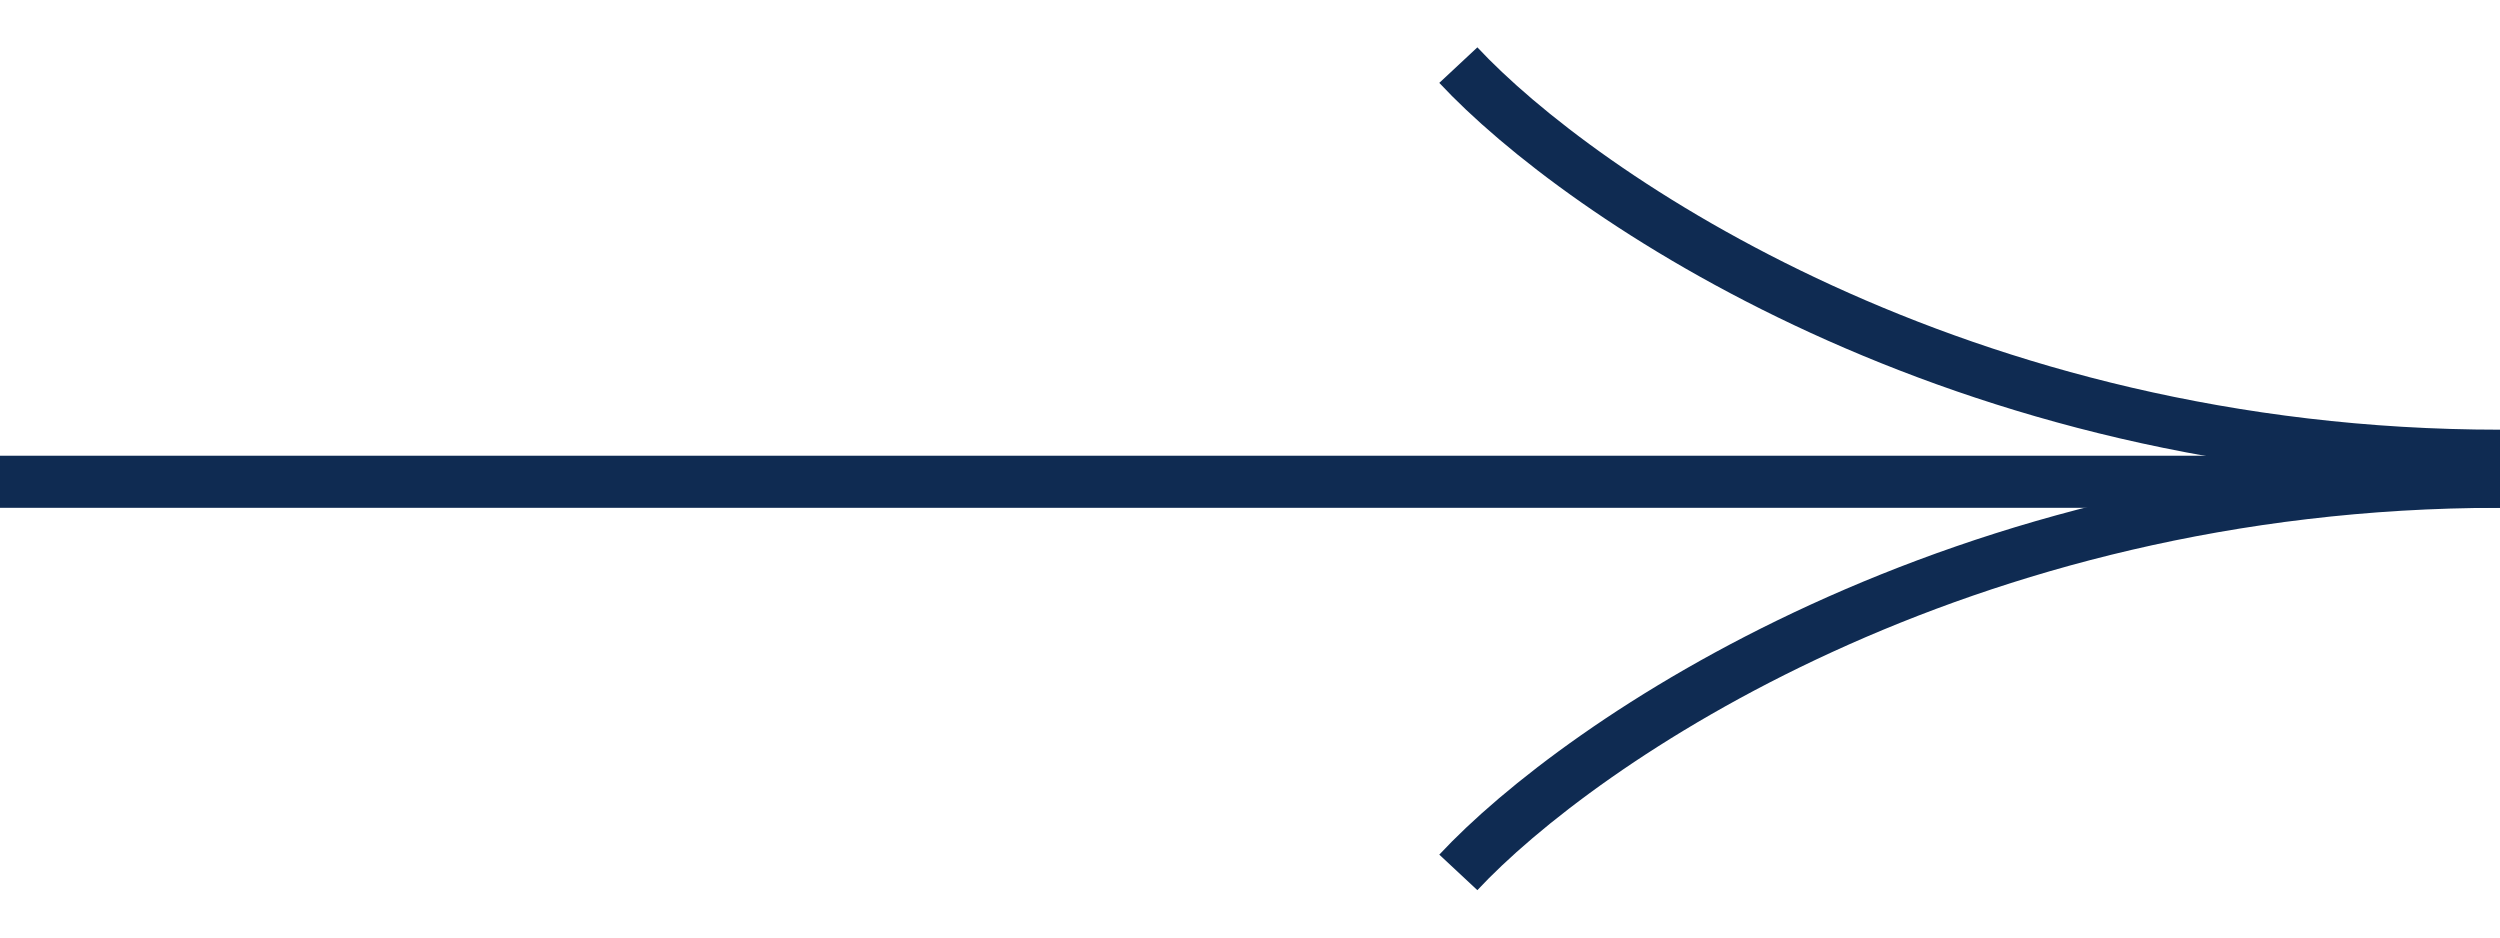 <svg width="48" height="18" viewBox="0 0 48 18" fill="none" xmlns="http://www.w3.org/2000/svg">
<path d="M28 1.25C30.333 3.75 37.6 8.75 48 8.75" stroke="#0F2B52"/>
<path d="M28 16.75C30.333 14.25 37.6 9.25 48 9.25" stroke="#0F2B52"/>
<path d="M48 9.25L0 9.25" stroke="#0F2B52"/>
</svg>
